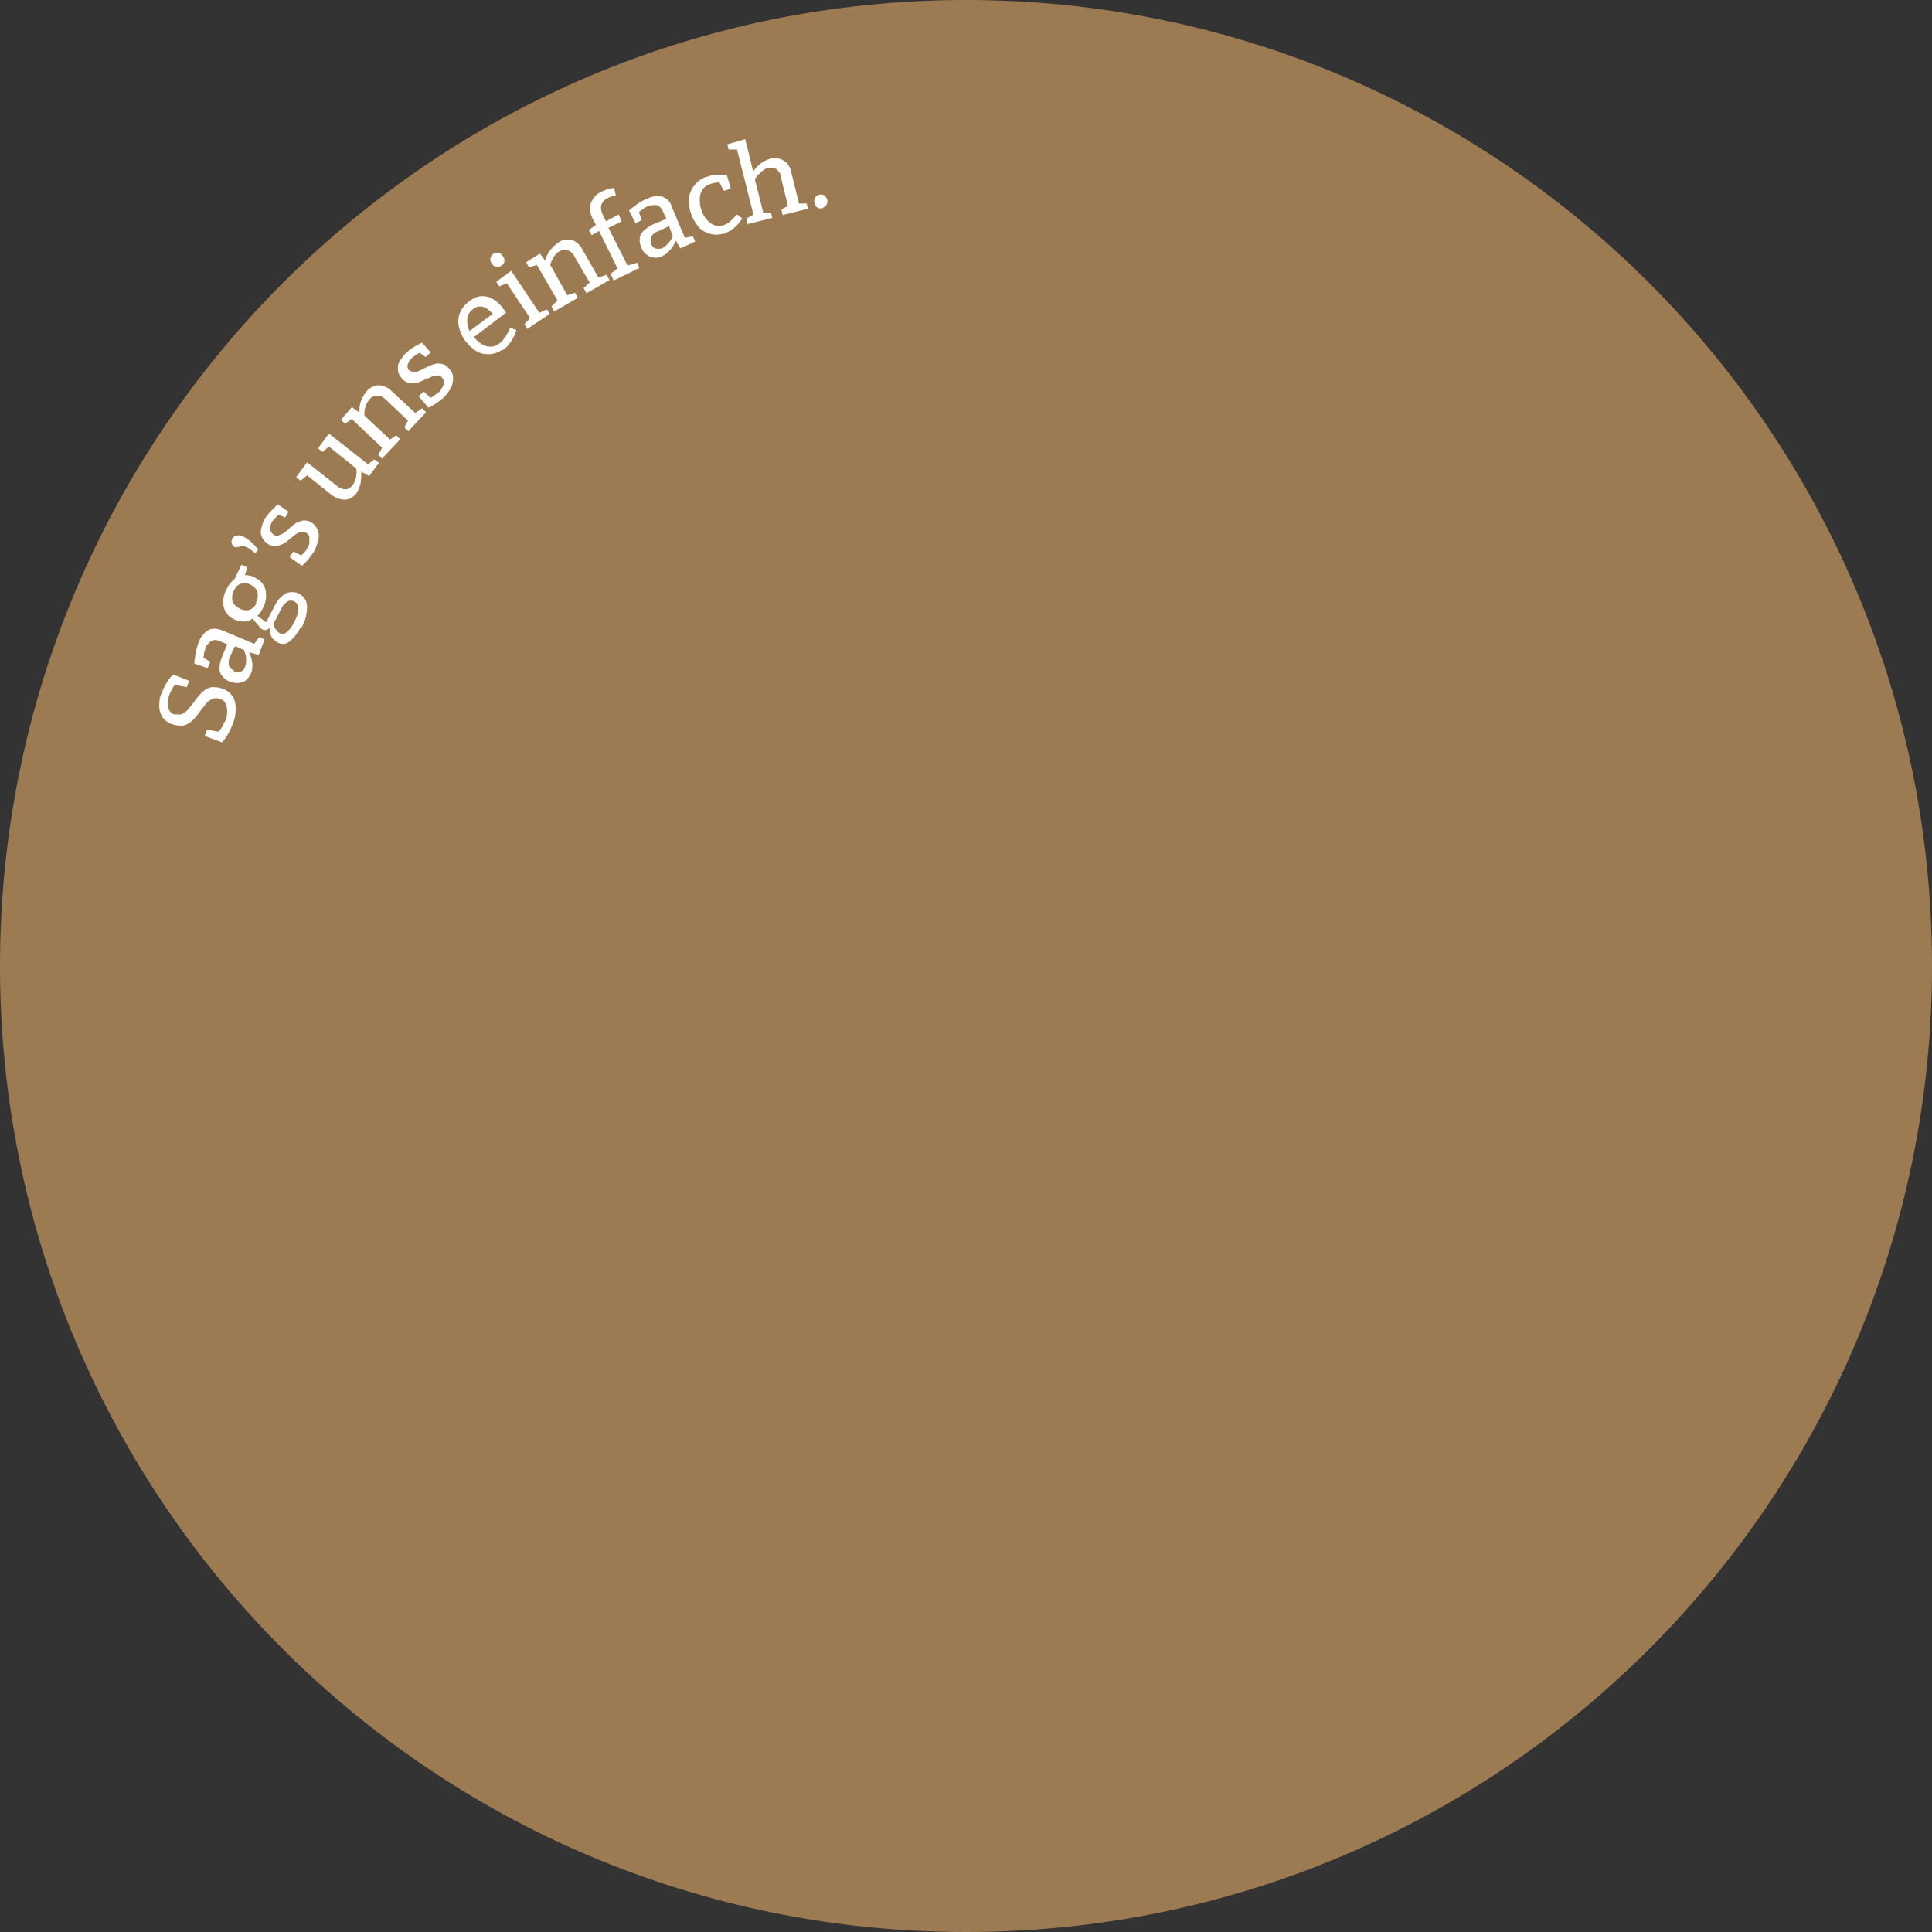 <?xml version="1.0" encoding="UTF-8"?>
<svg xmlns="http://www.w3.org/2000/svg" xmlns:xlink="http://www.w3.org/1999/xlink" version="1.1" viewBox="0 0 336 336">
  <rect x="0" y="0" width="336" height="336" fill="#333333" stroke="none"/>
  <defs>
    <style>
      .cls-1 {
        fill: none;
      }

      .cls-2 {
        fill: #9d7b52;
      }

      .cls-3 {
        fill: #fff;
      }

      .cls-4 {
        clip-path: url(#clippath);
      }
    </style>
    <clipPath id="clippath">
      <rect class="cls-1" x="13.2" y="13.2" width="309.7" height="309.7"/>
    </clipPath>
  </defs>
  <!-- Generator: Adobe Illustrator 28.6.0, SVG Export Plug-In . SVG Version: 1.2.0 Build 709)  -->
  <g>
    <g id="c-yellow">
      <path id="Pfad_42694" class="cls-2" d="M168,0C260.8,0,336,75.2,336,168s-75.2,168-168,168S0,260.8,0,168,75.2,0,168,0Z"/>
      <g id="Gruppe_9588">
        <g class="cls-4">
          <g id="Gruppe_9588-2">
            <path id="Pfad_42918" class="cls-3" d="M30.5,124.2c.4.1.8.1,1.1,0,.4-.2.7-.4,1-.7.3-.4.6-.7.9-1.1.3-.4.6-.8.9-1.2.3-.4.7-.8,1.1-1.1.4-.3.8-.5,1.3-.6.6,0,1.1,0,1.7.2.8.2,1.4.7,1.9,1.3.4.6.6,1.4.6,2.1,0,.9-.1,1.7-.4,2.5-.2.6-.5,1.2-.8,1.8-.3.6-.7,1.2-1.2,1.7l-3-1.1.4-1.1,2.3.4h-.4c.3-.3.6-.6.8-1,.2-.4.4-.8.6-1.2.2-.5.2-1,.2-1.5,0-.4-.1-.9-.3-1.3-.2-.4-.6-.7-1-.8-.4-.1-.8-.1-1.2,0-.4.2-.7.4-1,.7-.3.4-.6.7-.9,1.1-.3.4-.6.8-.9,1.2-.3.4-.7.8-1.1,1.1-.4.3-.8.5-1.3.6-.6,0-1.1,0-1.7-.2-.7-.2-1.3-.6-1.8-1.2-.4-.6-.6-1.3-.6-1.9,0-.8,0-1.6.4-2.3.2-.6.5-1.2.8-1.7.3-.6.7-1.1,1.2-1.6l2.8,1.1-.4,1.1-2.2-.4.3-.2c-.3.3-.5.6-.7,1-.2.4-.4.7-.5,1.1-.2.4-.2.9-.2,1.4,0,.4,0,.8.3,1.2.2.4.6.6,1,.7"/>
            <path id="Pfad_42919" class="cls-3" d="M44.6,112.1h-.5c0,0,1-1.3,1-1.3l.9.4-1,2.7-1.8-.5h.1c.3.5.5,1.3.6,2,0,.6,0,1.3-.3,1.8-.3.6-.7,1.2-1.4,1.4-.7.3-1.6.2-2.3-.1-.6-.2-1-.6-1.4-1.1-.3-.5-.4-1-.3-1.5,0-.7.3-1.3.5-1.9l.9-2.1v.2c.1,0-1.4-.6-1.4-.6-.5-.2-1-.3-1.5,0-.4.3-.8.7-.9,1.1-.1.3-.2.6-.3.9,0,.4-.1.8-.2,1.1v-.3c-.1,0,1.3.8,1.3.8l-.5,1.1-2.3-.8c0-.7.2-1.4.3-2.1.1-.6.3-1.2.5-1.7.3-.8.8-1.5,1.6-2,.7-.4,1.6-.3,2.4,0l5.7,2.4ZM40.7,116.8c.4.2.8.2,1.2,0,.3-.1.6-.4.7-.8.2-.4.2-.9.2-1.4,0-.6-.2-1.1-.4-1.7l.4.3-2.1-.9h.2c0,0-.8,1.7-.8,1.7-.3.5-.4,1.1-.3,1.7.1.4.4.7.9.9"/>
            <path id="Pfad_42920" class="cls-3" d="M52.4,108.9c-.5,1-1.2,2-2.1,2.7-.6.5-1.4.5-2.1.1-.5-.3-.9-.7-1.1-1.2-.2-.7-.3-1.4-.2-2l.3.2c-.2.3-.4.6-.7.8-.2.1-.5.1-.8,0,0,0-.2-.1-.3-.2-.1-.1-.2-.2-.3-.3-.1-.2-.3-.4-.5-.6l-.8-1h.3c-.5.5-1.1.7-1.6.7-.6,0-1.2-.1-1.8-.4-.9-.4-1.6-1.2-1.8-2.2-.2-1.1,0-2.2.6-3.2.3-.7.9-1.3,1.5-1.8l-.3.4,1.3-2.7,1,.5-.5,1.6-.2-.2c.3-.1.7-.1,1,0,.4,0,.8.2,1.1.4.9.4,1.6,1.2,1.8,2.2.2,1.1,0,2.2-.5,3.1-.3.6-.7,1.1-1.2,1.6v-.5s1.9,1.4,1.9,1.4l-.3.3,1.7-3.3c.4-.9,1.1-1.6,1.9-2.1.7-.3,1.6-.3,2.2,0,.9.4,1.5,1.3,1.5,2.2,0,1.3-.3,2.7-1,3.8M44.5,104.8c.3-.5.4-1.2.3-1.8-.2-.6-.7-1.1-1.2-1.3-.5-.3-1.1-.4-1.7-.2-.6.2-1,.7-1.2,1.2-.3.5-.4,1.2-.3,1.8.2.6.7,1,1.2,1.3.5.3,1.1.4,1.7.3.6-.2,1-.6,1.3-1.2M51.2,108.1c.4-.7.7-1.5.7-2.3,0-.5-.3-1-.7-1.2-.4-.2-.9-.2-1.2,0-.5.3-.9.8-1.1,1.3l-1.4,2.7v-.5c0,.8.5,1.6,1.1,2,.4.2.9.2,1.3-.2.6-.5,1-1.1,1.3-1.8"/>
            <path id="Pfad_42921" class="cls-3" d="M41.1,95.2c-.3,0-.6-.2-.7-.5-.1-.2-.2-.5-.1-.7,0-.3.2-.5.4-.7.3-.2.6-.2,1-.2.5.1,1,.4,1.4.7.7.5,1.3,1.1,1.8,1.8l-.5.6c-.4-.3-.8-.6-1.2-.9-.2-.1-.4-.2-.7-.3-.1,0-.3,0-.4,0-.1,0-.3,0-.4.1-.2,0-.4,0-.5,0"/>
            <path id="Pfad_42922" class="cls-3" d="M47.6,93c.3.2.6.2.9.1.3-.1.7-.3,1-.5.3-.3.7-.5,1-.9.4-.3.7-.6,1.1-.8.4-.2.8-.3,1.2-.4.5,0,1,.1,1.4.4.5.3.9.8,1.1,1.4.2.6.2,1.2,0,1.8-.2.7-.4,1.4-.8,2-.3.4-.6.8-.9,1.2-.4.4-.7.8-1.1,1.1l-2.1-1.5.6-1,1.6.8h-.3c.2-.2.4-.4.6-.6.2-.2.4-.5.5-.7.2-.3.4-.7.4-1,0-.3,0-.7,0-1,0-.3-.3-.6-.5-.7-.3-.2-.6-.3-1-.2-.4.1-.7.3-1,.5-.3.3-.7.5-1,.8-.3.3-.7.6-1.1.8-.4.2-.8.3-1.2.4-.5,0-1-.1-1.4-.4-.5-.3-.9-.8-1.1-1.3-.2-.5-.2-1.1,0-1.6.1-.6.4-1.2.7-1.7.3-.4.6-.8.9-1.1.4-.4.8-.8,1.2-1.2l1.9,1.3-.6,1-1.4-.6h.4c-.4.3-.8.8-1.2,1.2-.3.4-.4.9-.4,1.3,0,.4.2.8.5,1"/>
            <path id="Pfad_42923" class="cls-3" d="M62,85.8c-.5.6-1.1,1-1.9,1.1-.9,0-1.7-.3-2.4-.8l-4.5-3.6h.4s-1.3,1.1-1.3,1.1l-.8-.6,1.9-2.6,5.2,4.1c.4.4,1,.6,1.5.6.5,0,.9-.3,1.2-.7.3-.4.5-.8.6-1.3.1-.6.2-1.2,0-1.8l.2.3-5.1-4.1h.4s-1.3,1.1-1.3,1.1l-.8-.6,1.9-2.6,7,5.5h-.4s1.3-1,1.3-1l.8.6-1.7,2.3-1.6-.9h.2c.1.6,0,1.5-.1,2.2-.2.7-.4,1.3-.8,1.8"/>
            <path id="Pfad_42924" class="cls-3" d="M66.5,79.8l-.7-.7.8-1.5v.4c0,0-5.6-5.3-5.6-5.3h.4s-1.4,1-1.4,1l-.7-.7,1.9-2.2,1.5,1.1h-.2c0-.7,0-1.5.3-2.2.2-.6.6-1.2,1-1.7.5-.6,1.2-.9,2-1,.9,0,1.7.4,2.3,1l4.3,4h-.4c0,0,1.4-1,1.4-1l.7.7-3.1,3.3-.7-.7.8-1.4v.4c0,0-4-3.8-4-3.8-.4-.4-.9-.7-1.5-.7-.5,0-.9.2-1.3.6-.3.4-.6.8-.7,1.2-.2.6-.3,1.2-.2,1.8l-.2-.3,4.8,4.5h-.4c0,0,1.3-.9,1.3-.9l.7.7-3.1,3.3Z"/>
            <path id="Pfad_42925" class="cls-3" d="M71.2,64.3c.2.3.5.4.8.4.4,0,.7-.1,1.1-.3.4-.2.8-.4,1.2-.6.4-.2.9-.4,1.3-.5.4-.1.9-.1,1.3,0,.5.1.9.4,1.2.8.4.4.7,1,.7,1.6,0,.6-.1,1.2-.4,1.8-.3.6-.8,1.2-1.3,1.7-.4.3-.7.6-1.2.9-.4.3-.9.6-1.4.8l-1.7-2,.9-.8,1.3,1.2h-.3c.3-.2.5-.3.8-.5.2-.2.5-.3.7-.5.3-.2.5-.5.7-.9.2-.3.3-.6.3-.9,0-.3-.1-.6-.3-.8-.2-.3-.5-.4-.9-.4-.4,0-.7.1-1.1.3-.4.2-.8.3-1.2.5-.4.2-.8.4-1.3.5-.4.1-.9.1-1.3,0-.5-.1-.9-.4-1.2-.8-.4-.4-.7-1-.7-1.5,0-.6,0-1.1.4-1.6.3-.5.7-1,1.1-1.4.4-.3.7-.6,1.2-.9.5-.3,1-.6,1.5-.8l1.5,1.7-.9.8-1.2-.9h.4c-.5.3-1,.6-1.5,1-.4.3-.6.7-.8,1.2-.1.4,0,.8.3,1.1"/>
            <path id="Pfad_42926" class="cls-3" d="M87.5,60.7c-.6.5-1.4.8-2.2.9-.8,0-1.5,0-2.2-.4-.8-.4-1.5-1.1-2.1-1.8-.6-.8-1-1.7-1.2-2.6-.2-.8-.1-1.7.2-2.4.3-.8.9-1.5,1.6-2,.6-.5,1.3-.8,2.1-.9.7,0,1.4.1,2,.5.7.4,1.2.9,1.7,1.5,0,.1.2.3.3.4s.2.3.3.5l-5.7,4.3-.8-1,4.3-3.2v.2c-.3-.4-.7-.7-1.1-1-.3-.2-.7-.4-1.2-.4-.5,0-.9.2-1.3.5-.4.3-.7.7-.9,1.3-.1.5,0,1.1,0,1.6.2.6.5,1.2.9,1.7.4.5.9,1,1.5,1.4.5.3,1,.5,1.6.5.6,0,1.1-.2,1.6-.6.4-.3.7-.7,1-1.1.3-.5.6-1,.8-1.6l1.1.4c-.2.8-.6,1.5-1,2.1-.4.6-.9,1.1-1.5,1.5"/>
            <path id="Pfad_42927" class="cls-3" d="M87.2,46.2c-.3.2-.6.3-.9.2-.3,0-.6-.3-.8-.6-.2-.3-.3-.6-.2-.9.1-.6.7-1.1,1.4-.9.3,0,.6.3.8.6.2.3.3.6.2.9,0,.3-.3.6-.5.7M93.9,54.5h-.3c0,0,1.5-.7,1.5-.7l.5.8-3.9,2.6-.5-.8,1.1-1.2v.3s-4.2-6.3-4.2-6.3h.2s-1.5.6-1.5.6l-.5-.8,2.6-1.9,4.9,7.3Z"/>
            <path id="Pfad_42928" class="cls-3" d="M96.4,54.2l-.5-.9,1.2-1.2v.4c0,0-3.9-6.7-3.9-6.7l.4.2-1.6.5-.5-.9,2.4-1.5,1.1,1.5h-.3c.2-.7.5-1.5,1-2.1.4-.5.9-1,1.5-1.4.6-.4,1.4-.5,2.2-.4.8.3,1.5.9,1.9,1.7l2.9,5.1-.3-.2,1.6-.5.5.9-4,2.3-.5-.9,1.2-1.1v.4c0,0-2.8-4.8-2.8-4.8-.2-.5-.7-.9-1.2-1.1-.5-.1-1,0-1.4.2-.4.2-.8.6-1,1-.3.5-.6,1.1-.7,1.6v-.4c0,0,3.2,5.7,3.2,5.7l-.3-.2,1.5-.5.5.9-4,2.3Z"/>
            <path id="Pfad_42929" class="cls-3" d="M106.6,48.5l-.4-.9,1.3-1v.3c0,0-3.4-6.9-3.4-6.9h.3c0,.1-1.5.9-1.5.9l-.5-.9,1.4-1v.4c0,0-.7-1.3-.7-1.3-.5-.9-.6-1.9-.3-2.9.4-.9,1-1.5,1.9-1.9.3-.1.6-.3,1-.4.4-.1.7-.2,1.1-.2l.3,1.3c-.3,0-.5,0-.8.2-.2,0-.5.2-.7.3-.5.2-.8.6-1,1.1-.2.6,0,1.2.2,1.7l.7,1.4h-.4c0-.1,2.5-1.4,2.5-1.4l.5,1.2-2.4,1.2v-.3c0,0,3.5,6.9,3.5,6.9h-.3c0-.1,1.9-.6,1.9-.6l.4.9-4.5,2.2Z"/>
            <path id="Pfad_42930" class="cls-3" d="M119.2,41.7l-.4-.3,1.7-.3.4.9-2.6,1.2-.9-1.6h.2c-.2.7-.6,1.4-1.1,1.9-.4.5-.9.9-1.5,1.1-.6.3-1.3.3-2,0-.7-.3-1.3-.9-1.5-1.7-.3-.5-.3-1.2-.2-1.7.1-.5.5-1,.9-1.3.5-.4,1.1-.8,1.7-1l2.1-.9v.3c0,0-.7-1.5-.7-1.5-.2-.5-.5-.9-1-1.1-.5-.1-1,0-1.5.1-.3.1-.6.3-.9.5-.3.2-.6.4-.9.7v-.3c.1,0,.6,1.6.6,1.6l-1.1.5-1.1-2.2c.6-.5,1.1-.9,1.7-1.3.5-.3,1-.6,1.6-.8.8-.4,1.7-.5,2.5-.3.8.3,1.4.9,1.6,1.7l2.4,5.7ZM113.2,42.3c.1.4.4.8.8.9.3.1.7.1,1.1,0,.4-.2.8-.5,1.1-.9.4-.4.7-.9.9-1.5v.5c0,0-.8-2.1-.8-2.1h.2c0,.1-1.8.9-1.8.9-.6.2-1.1.5-1.4,1-.2.4-.2.8,0,1.2"/>
            <path id="Pfad_42931" class="cls-3" d="M125.9,40.6c-1.5.5-3.2.1-4.3-1-.6-.7-1.1-1.5-1.4-2.4-.3-.8-.4-1.6-.4-2.4,0-.7.2-1.3.5-1.9.3-.5.7-1,1.2-1.4.5-.4,1-.7,1.6-.8.5-.2,1.1-.3,1.7-.3.5,0,1.1,0,1.6,0l.7,2.4-1.2.4-.8-1.5h.2c-.3,0-.6,0-.9.1-.3,0-.6.1-.9.2-.5.2-1,.5-1.3.9-.3.5-.5,1-.5,1.6,0,.7,0,1.4.3,2,.2.7.5,1.3,1,1.8.4.4.8.7,1.3.9.5.1,1,.1,1.5,0,.4-.2.9-.4,1.2-.7.4-.4.8-.8,1.2-1.2l.9.7c-.4.6-.9,1.2-1.5,1.7-.5.4-1.1.7-1.7,1"/>
            <path id="Pfad_42932" class="cls-3" d="M130,39l-.2-1,1.5-.8-.2.4-3-11.9.3.3h-1.7s-.2-.9-.2-.9l3.1-.9,1.5,6.1h-.4c.4-.7.9-1.3,1.5-1.8.5-.4,1.1-.7,1.8-.9.5-.1,1-.1,1.5,0,.5.1.9.4,1.3.7.4.5.7,1,.8,1.6l1.4,5.7-.3-.2h1.6s.2.9.2.9l-4.4,1.1-.2-1,1.4-.7-.2.4-1.3-5.3c0-.6-.4-1.1-.8-1.4-.4-.2-.9-.3-1.4-.2-.5.1-.9.4-1.2.7-.5.4-.9.9-1.2,1.4v-.4c0,0,1.6,6.3,1.6,6.3l-.3-.2h1.6s.2.9.2.9l-4.4,1.1Z"/>
            <path id="Pfad_42933" class="cls-3" d="M141.6,35.2c0-.3,0-.6.2-.9.4-.5,1.1-.6,1.6-.3.2.2.4.5.5.8,0,.3,0,.6-.2.9-.2.2-.4.4-.7.5-.6.2-1.2-.2-1.3-.8,0,0,0-.1,0-.2"/>
          </g>
        </g>
      </g>
    </g>
  </g>
</svg>